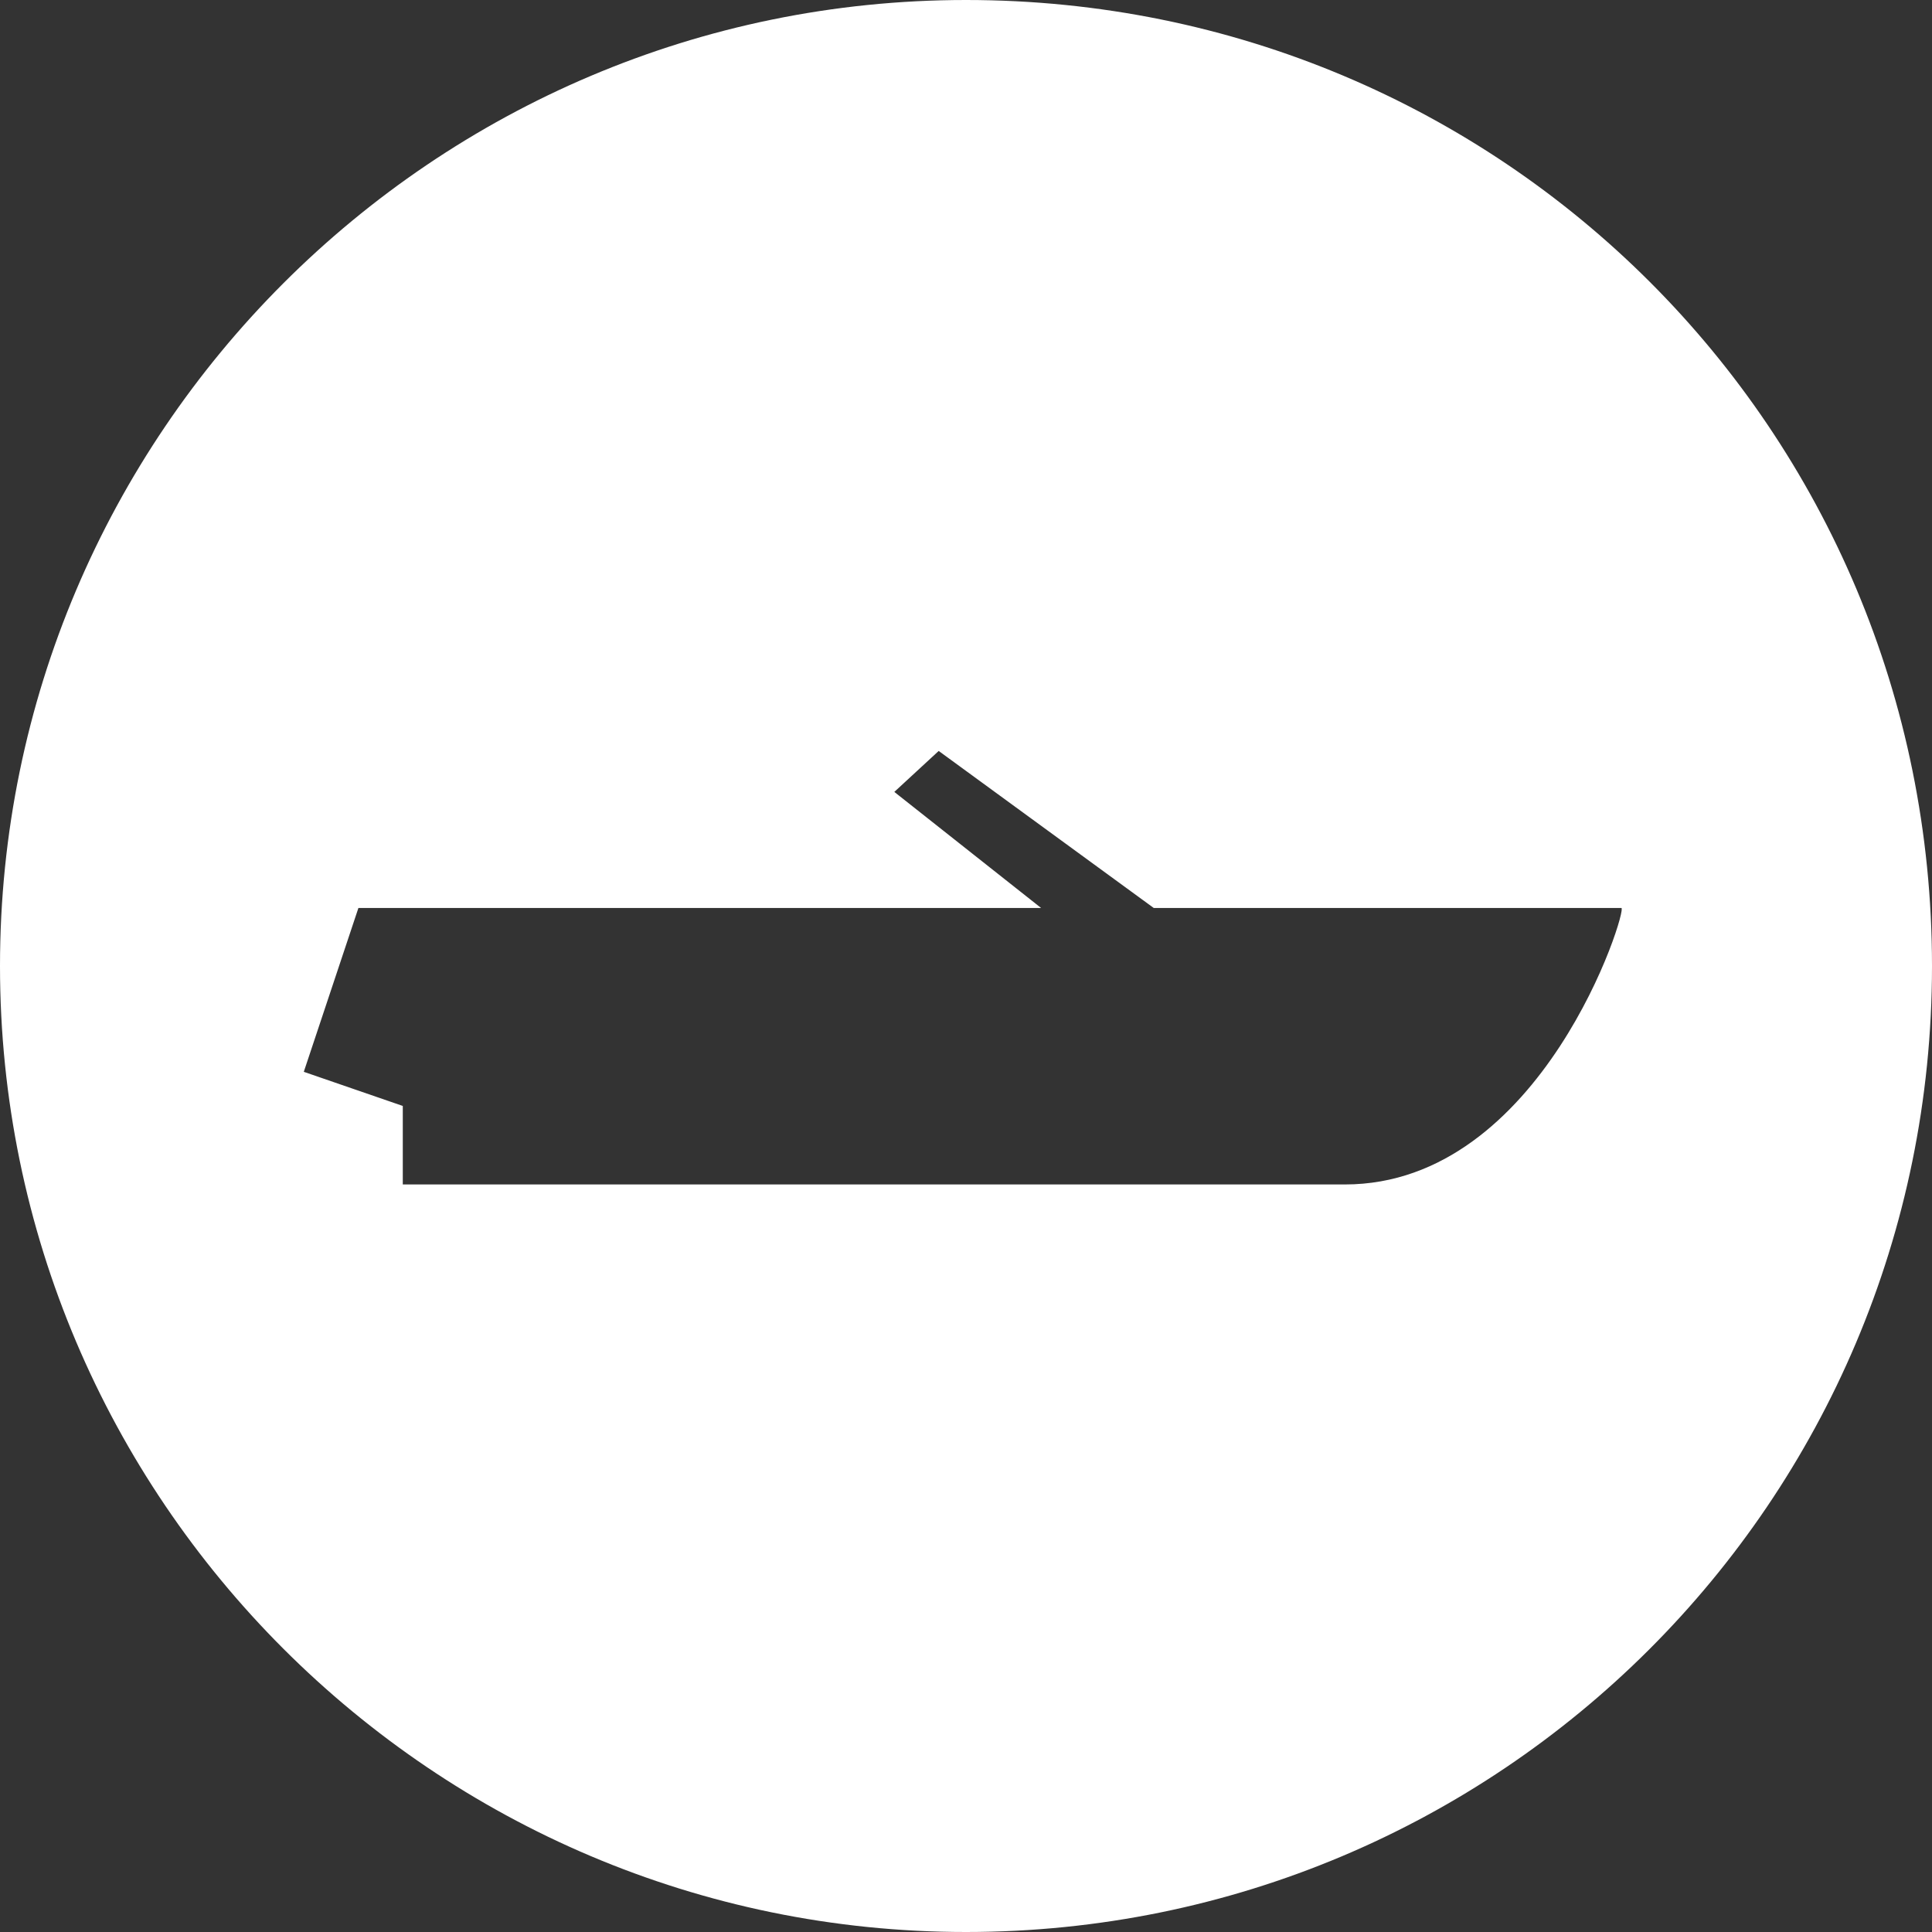 <?xml version="1.0" encoding="utf-8"?>
<!-- Generator: Adobe Illustrator 24.2.1, SVG Export Plug-In . SVG Version: 6.00 Build 0)  -->
<svg version="1.1" id="Ebene_1" xmlns="http://www.w3.org/2000/svg" xmlns:xlink="http://www.w3.org/1999/xlink" x="0px" y="0px"
	 viewBox="0 0 56.6 56.6" style="enable-background:new 0 0 56.6 56.6;" xml:space="preserve">
<rect x="0" y="0" width="56.6" height="56.6" fill="#333333" stroke="none"/>
<style type="text/css">
	.st0{fill:#FFFFFF;}
</style>
<path class="st0" d="M28.3,0C12.7,0,0,12.7,0,28.3s12.7,28.3,28.3,28.3S56.6,44,56.6,28.3S44,0,28.3,0z M39.4,34.7H11.8v-2.3l-2.9-1
	l1.6-4.8h20l-4.3-3.4l1.3-1.2l6.3,4.6l13.7,0C47.7,26.6,45.2,34.7,39.4,34.7z"/>
</svg>
